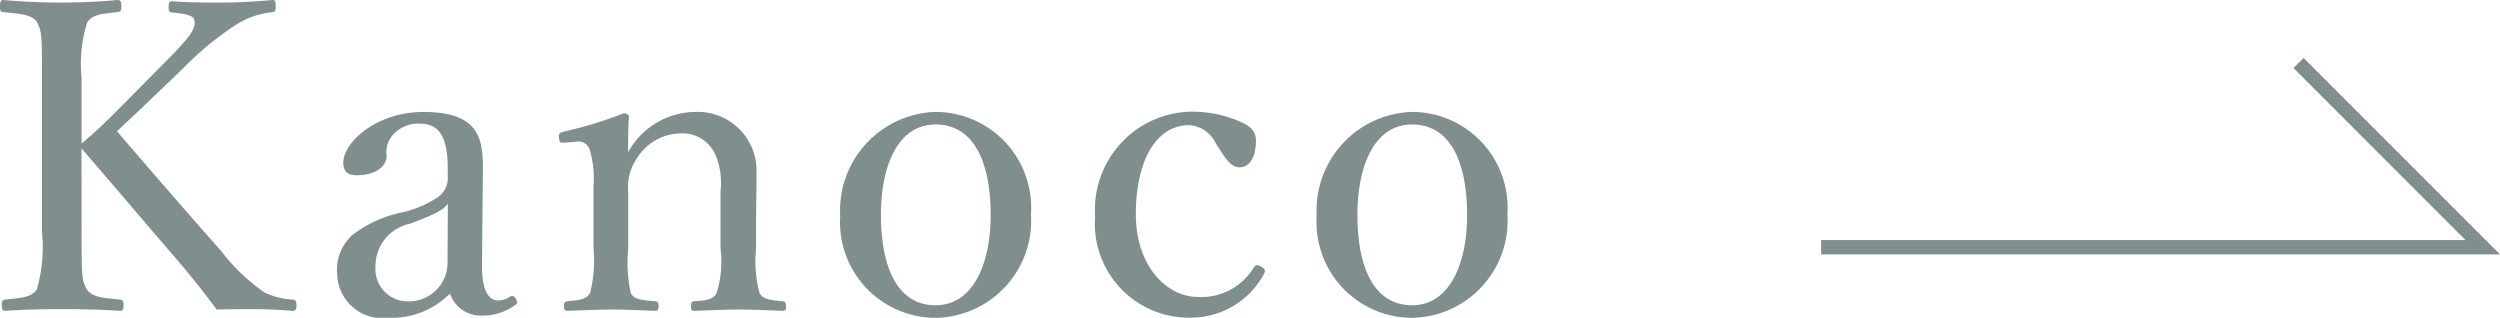 <svg xmlns="http://www.w3.org/2000/svg" width="98.027" height="12.459" viewBox="0 0 98.027 12.459"><defs><style>.cls-1{fill:#808e8e;}.cls-2{fill:none;stroke:#808e8e;stroke-miterlimit:10;stroke-width:0.56px;}</style></defs><g id="レイヤー_2" data-name="レイヤー 2"><g id="design"><path class="cls-1" d="M3.2,9.094c0,1.683,0,1.9.2,2.244.205.323.647.34,1.292.408.12.017.154.051.154.221s-.034.221-.154.221c-.73-.051-1.6-.068-2.277-.068s-1.547.017-2.193.068c-.119,0-.153-.051-.153-.221s.034-.2.153-.221c.561-.068,1.02-.068,1.224-.408a5.967,5.967,0,0,0,.2-2.244V3.06c0-1.615,0-1.8-.186-2.176C1.275.561.765.544.136.476.034.459,0,.459,0,.272,0,.051.034,0,.136,0c.7.068,1.6.1,2.278.1S3.927.068,4.59,0c.136,0,.17.051.17.255,0,.187-.034.2-.17.221C4,.544,3.621.561,3.417.884A5.417,5.417,0,0,0,3.2,3.06V5.626c.528-.441.9-.8,1.361-1.258l1.87-1.887C7.514,1.394,7.7,1.1,7.615.765c-.051-.2-.527-.238-.849-.272C6.646.476,6.612.476,6.612.272c0-.187.034-.221.154-.221C7.4.1,8.058.1,8.687.1c.577,0,1.342-.034,1.988-.1.119,0,.136.051.136.255,0,.187-.034.2-.136.221A3.3,3.3,0,0,0,9.23.986a12.2,12.2,0,0,0-2.056,1.7L5.559,4.232c-.391.374-.663.612-.969.918C5.627,6.357,6.867,7.8,8.7,9.876a7.5,7.5,0,0,0,1.683,1.6,3.015,3.015,0,0,0,1.105.272c.1.017.136.051.136.221s-.034.221-.153.221c-.578-.051-1.088-.068-1.547-.068-.51,0-.918,0-1.428.017C8.04,11.525,7.632,11,7.055,10.318c-1.377-1.6-2.72-3.179-3.86-4.5Z"/><path class="cls-1" d="M18.9,10.318c-.017,1.054.238,1.462.646,1.462a.816.816,0,0,0,.459-.154c.068-.033.153-.033.221.086.084.136.068.186-.035.255a2.157,2.157,0,0,1-1.291.408,1.279,1.279,0,0,1-1.258-.867,3.184,3.184,0,0,1-2.4.951,1.772,1.772,0,0,1-2.022-1.75A1.823,1.823,0,0,1,13.8,9.23a4.758,4.758,0,0,1,2.039-.918,4.167,4.167,0,0,0,1.326-.578.918.918,0,0,0,.391-.663V6.6c0-1.224-.34-1.751-1.071-1.751a1.355,1.355,0,0,0-1.037.391,1.037,1.037,0,0,0-.289.867c0,.459-.493.765-1.173.765-.374,0-.526-.17-.526-.493,0-.782,1.274-1.989,3.144-1.989,2.312,0,2.346,1.173,2.329,2.465ZM17.56,7.989c-.187.255-.493.408-1.479.782a1.7,1.7,0,0,0-1.359,1.7A1.264,1.264,0,0,0,15.9,11.813a1.52,1.52,0,0,0,1.648-1.444Z"/><path class="cls-1" d="M22.168,5.592c-.187.017-.238.017-.255-.238,0-.119.034-.153.221-.2a16.286,16.286,0,0,0,2.329-.713c.085,0,.2.05.2.135-.034.459-.034.952-.034,1.394a3.028,3.028,0,0,1,2.635-1.581,2.305,2.305,0,0,1,2.4,2.38c0,.612-.017,1.445-.017,1.87V9.74a4.834,4.834,0,0,0,.136,1.751c.136.255.443.272.9.322.1.018.135.052.135.187,0,.154-.017.188-.135.188-.544-.018-1.157-.051-1.684-.051-.544,0-1.189.033-1.768.051-.119,0-.135-.034-.135-.188s.034-.187.135-.187c.409-.033.732-.05.868-.322a4.151,4.151,0,0,0,.153-1.751V7.5A2.854,2.854,0,0,0,28.066,6.1a1.412,1.412,0,0,0-1.411-.867,2.034,2.034,0,0,0-1.665.952,1.993,1.993,0,0,0-.357,1.326V9.74a5.709,5.709,0,0,0,.1,1.751c.137.272.459.272.953.322.1.018.135.035.135.187s-.033.188-.135.188c-.544-.018-1.156-.051-1.666-.051-.561,0-1.207.033-1.768.051-.1,0-.136-.034-.136-.188s.034-.169.136-.187c.408-.05.731-.05.884-.322a5.038,5.038,0,0,0,.135-1.751V7.309a3.925,3.925,0,0,0-.135-1.394.465.465,0,0,0-.561-.357Z"/><path class="cls-1" d="M40.425,8.4a3.808,3.808,0,0,1-3.74,4.062,3.751,3.751,0,0,1-3.74-3.994,3.866,3.866,0,0,1,3.74-4.08A3.758,3.758,0,0,1,40.425,8.4Zm-5.882.034c0,2.074.663,3.536,2.142,3.536,1.445,0,2.159-1.581,2.159-3.536,0-2.091-.663-3.553-2.159-3.553C35.24,4.878,34.543,6.442,34.543,8.431Z"/><path class="cls-1" d="M48.6,4.759c.339.137.646.34.646.748,0,.578-.2,1.054-.646,1.054-.409,0-.68-.578-.935-.952a1.234,1.234,0,0,0-1.037-.7c-1.343,0-2.091,1.479-2.091,3.485,0,2.142,1.309,3.247,2.4,3.247a2.4,2.4,0,0,0,2.227-1.156c.085-.119.17-.1.306-.017s.153.153.1.255a3.259,3.259,0,0,1-2.957,1.733,3.685,3.685,0,0,1-3.672-3.977,3.846,3.846,0,0,1,3.7-4.1A4.7,4.7,0,0,1,48.6,4.759Z"/><path class="cls-1" d="M59.107,8.4a3.808,3.808,0,0,1-3.74,4.062,3.751,3.751,0,0,1-3.739-3.994,3.866,3.866,0,0,1,3.739-4.08A3.757,3.757,0,0,1,59.107,8.4Zm-5.881.034c0,2.074.663,3.536,2.141,3.536,1.445,0,2.159-1.581,2.159-3.536,0-2.091-.663-3.553-2.159-3.553C53.923,4.878,53.226,6.442,53.226,8.431Z"/><polyline class="cls-2" points="71.408 9.694 97.351 9.694 90.127 2.469"/></g></g></svg>